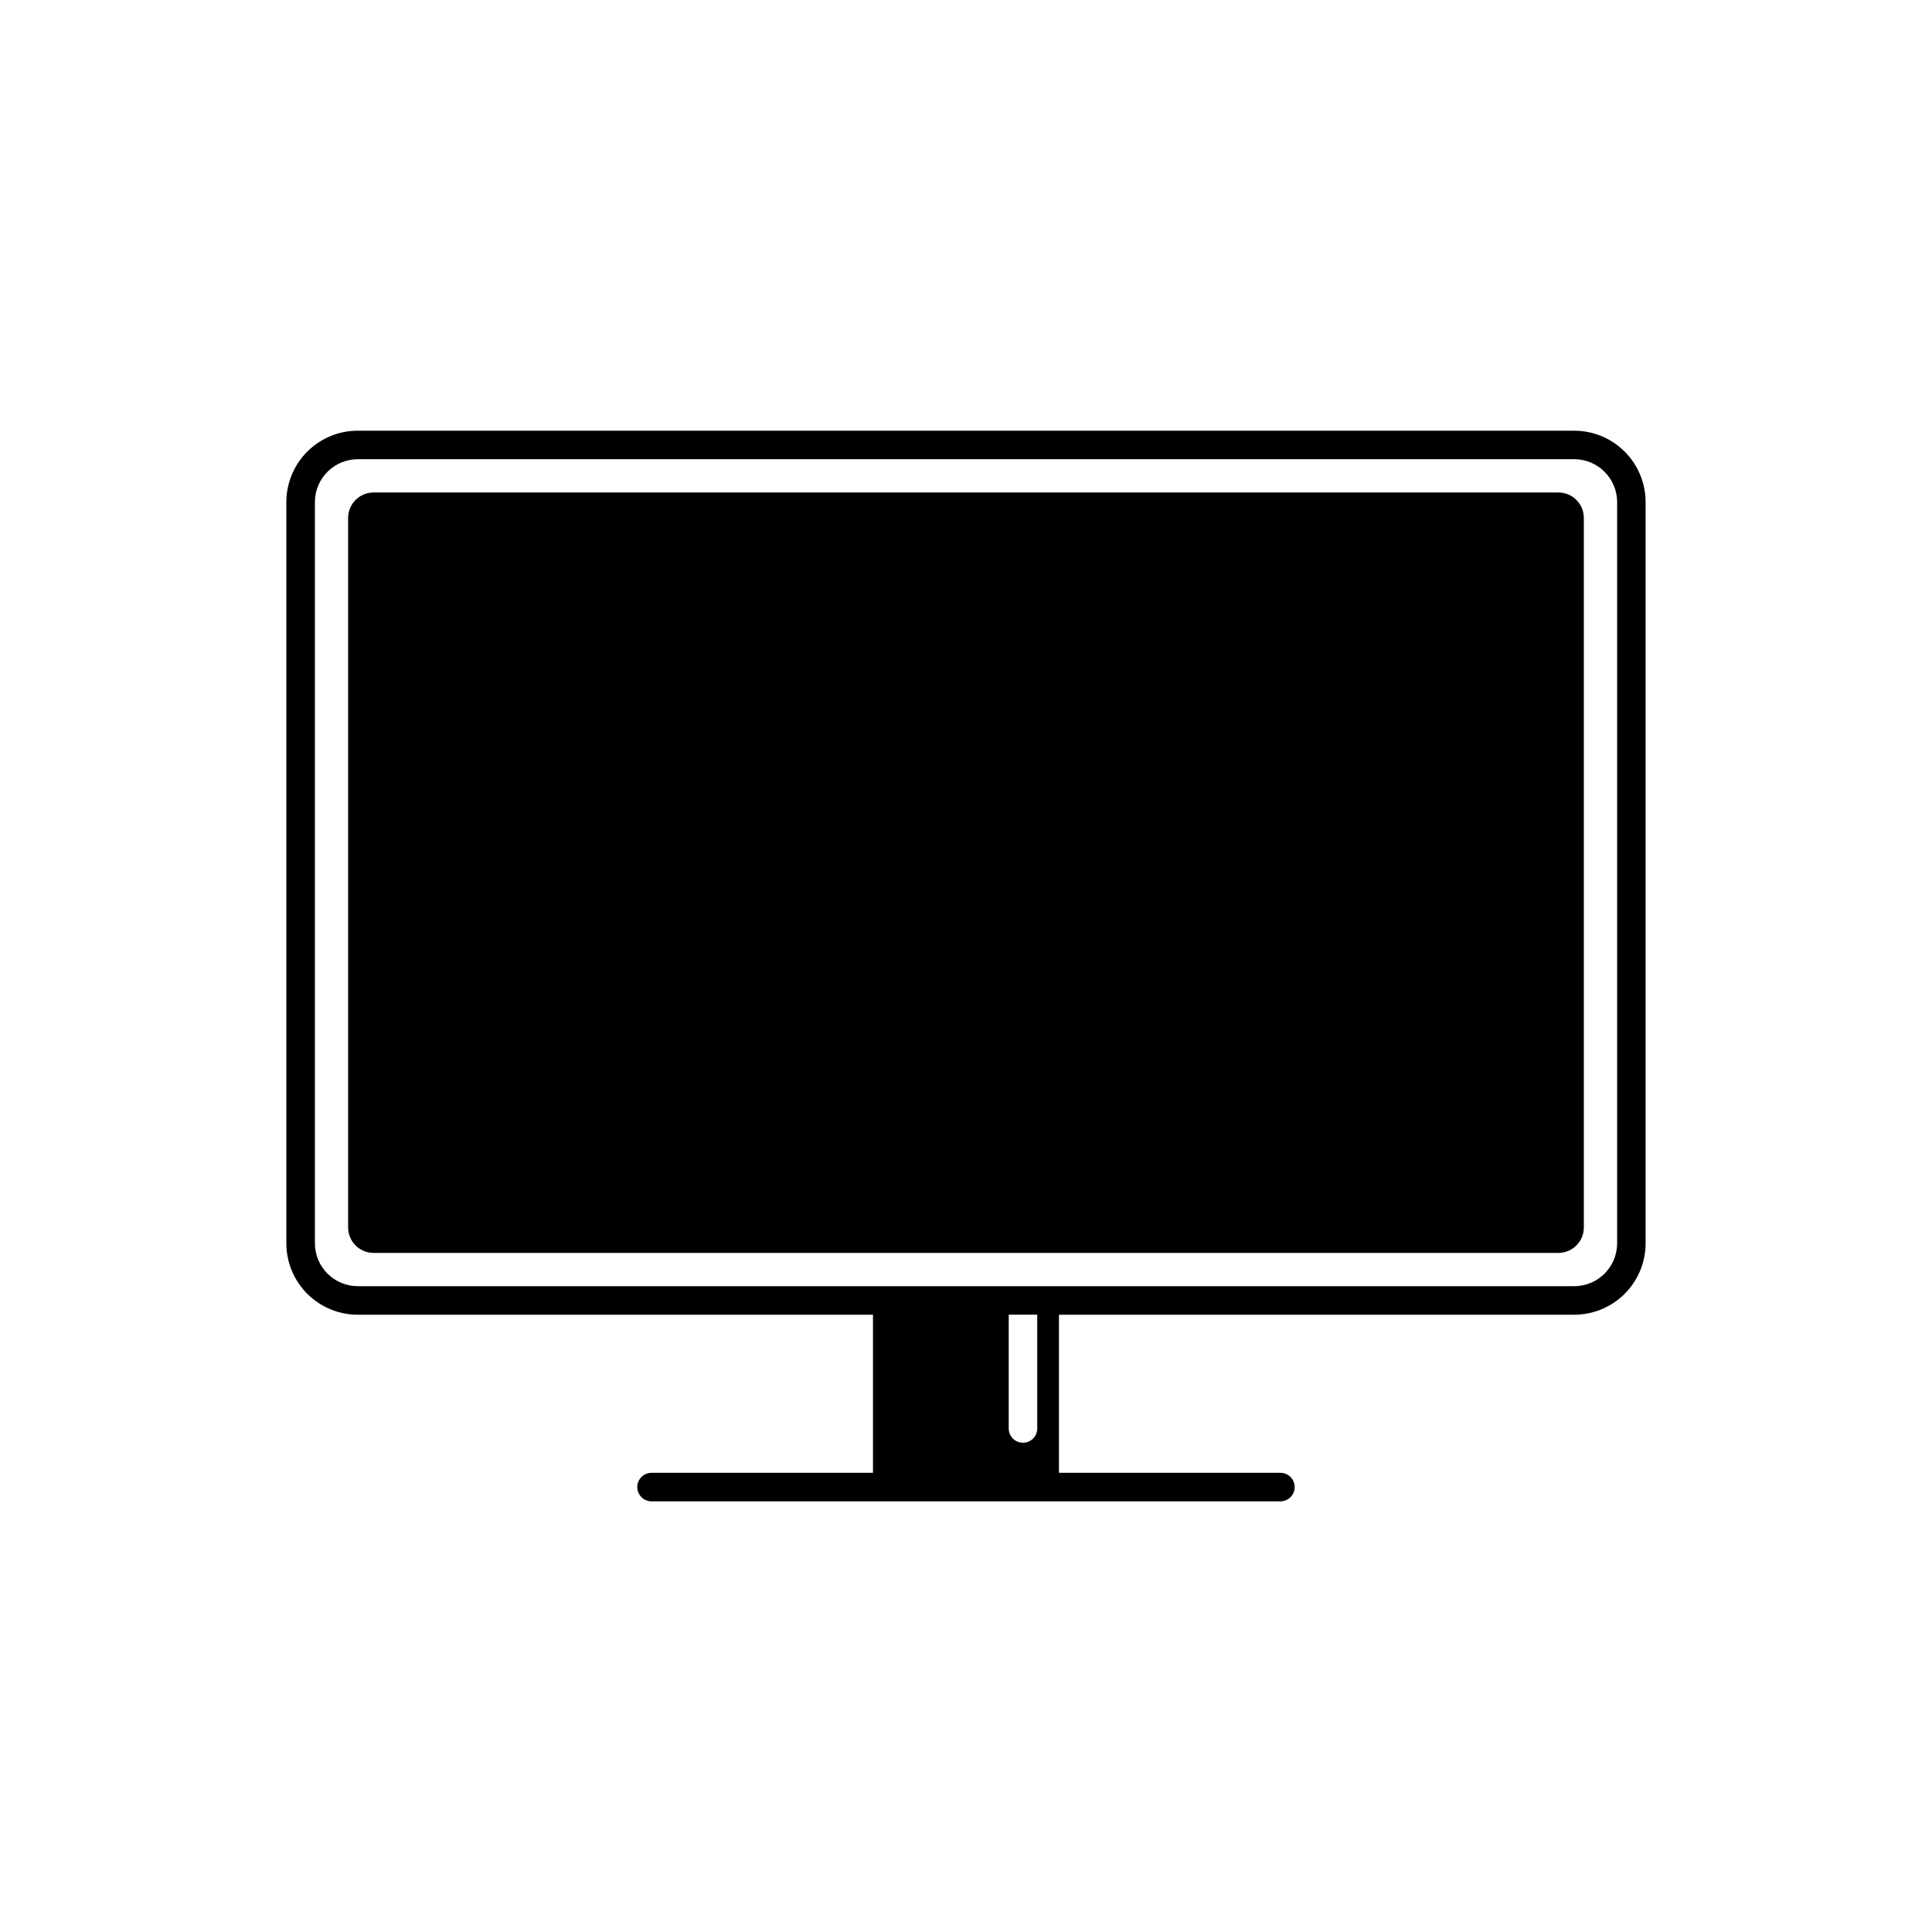 <?xml version="1.0" encoding="UTF-8"?>
<!-- Uploaded to: SVG Repo, www.svgrepo.com, Generator: SVG Repo Mixer Tools -->
<svg fill="#000000" width="800px" height="800px" version="1.1" viewBox="144 144 512 512" xmlns="http://www.w3.org/2000/svg">
 <g>
  <path d="m561.18 258.14h-322.37c-5.019 0-9.832 1.992-13.383 5.543-3.547 3.547-5.543 8.363-5.543 13.383v196.42c0 5.019 1.996 9.832 5.543 13.383 3.551 3.551 8.363 5.543 13.383 5.543h136.54v41.898h-58.688c-2.086 0-3.777 1.691-3.777 3.777 0 2.09 1.691 3.781 3.777 3.781h166.66c2.086 0 3.777-1.691 3.777-3.781 0-2.086-1.691-3.777-3.777-3.777h-58.688v-41.898h136.54c5.019 0 9.832-1.992 13.383-5.543 3.547-3.551 5.543-8.363 5.543-13.383v-196.42c0-5.019-1.992-9.836-5.543-13.383-3.551-3.551-8.363-5.543-13.383-5.543zm-142.3 264.42c0 2.09-1.691 3.781-3.777 3.781-2.09 0-3.781-1.691-3.781-3.781v-30.148h7.559zm153.68-49.074c-0.012 6.277-5.098 11.359-11.371 11.367h-322.37c-6.273-0.008-11.359-5.09-11.367-11.367v-196.42c0.008-6.277 5.094-11.363 11.367-11.371h322.37c6.273 0.008 11.359 5.094 11.371 11.371z"/>
  <path d="m243.01 274.51h313.97c3.731 0 6.754 3.023 6.754 6.754v188.02c0 3.731-3.023 6.75-6.75 6.75h-313.98c-1.789 0-3.508-0.711-4.773-1.977-1.266-1.266-1.977-2.984-1.977-4.773v-188.02c0-1.793 0.711-3.508 1.977-4.773 1.266-1.27 2.984-1.98 4.773-1.98z"/>
 </g>
</svg>